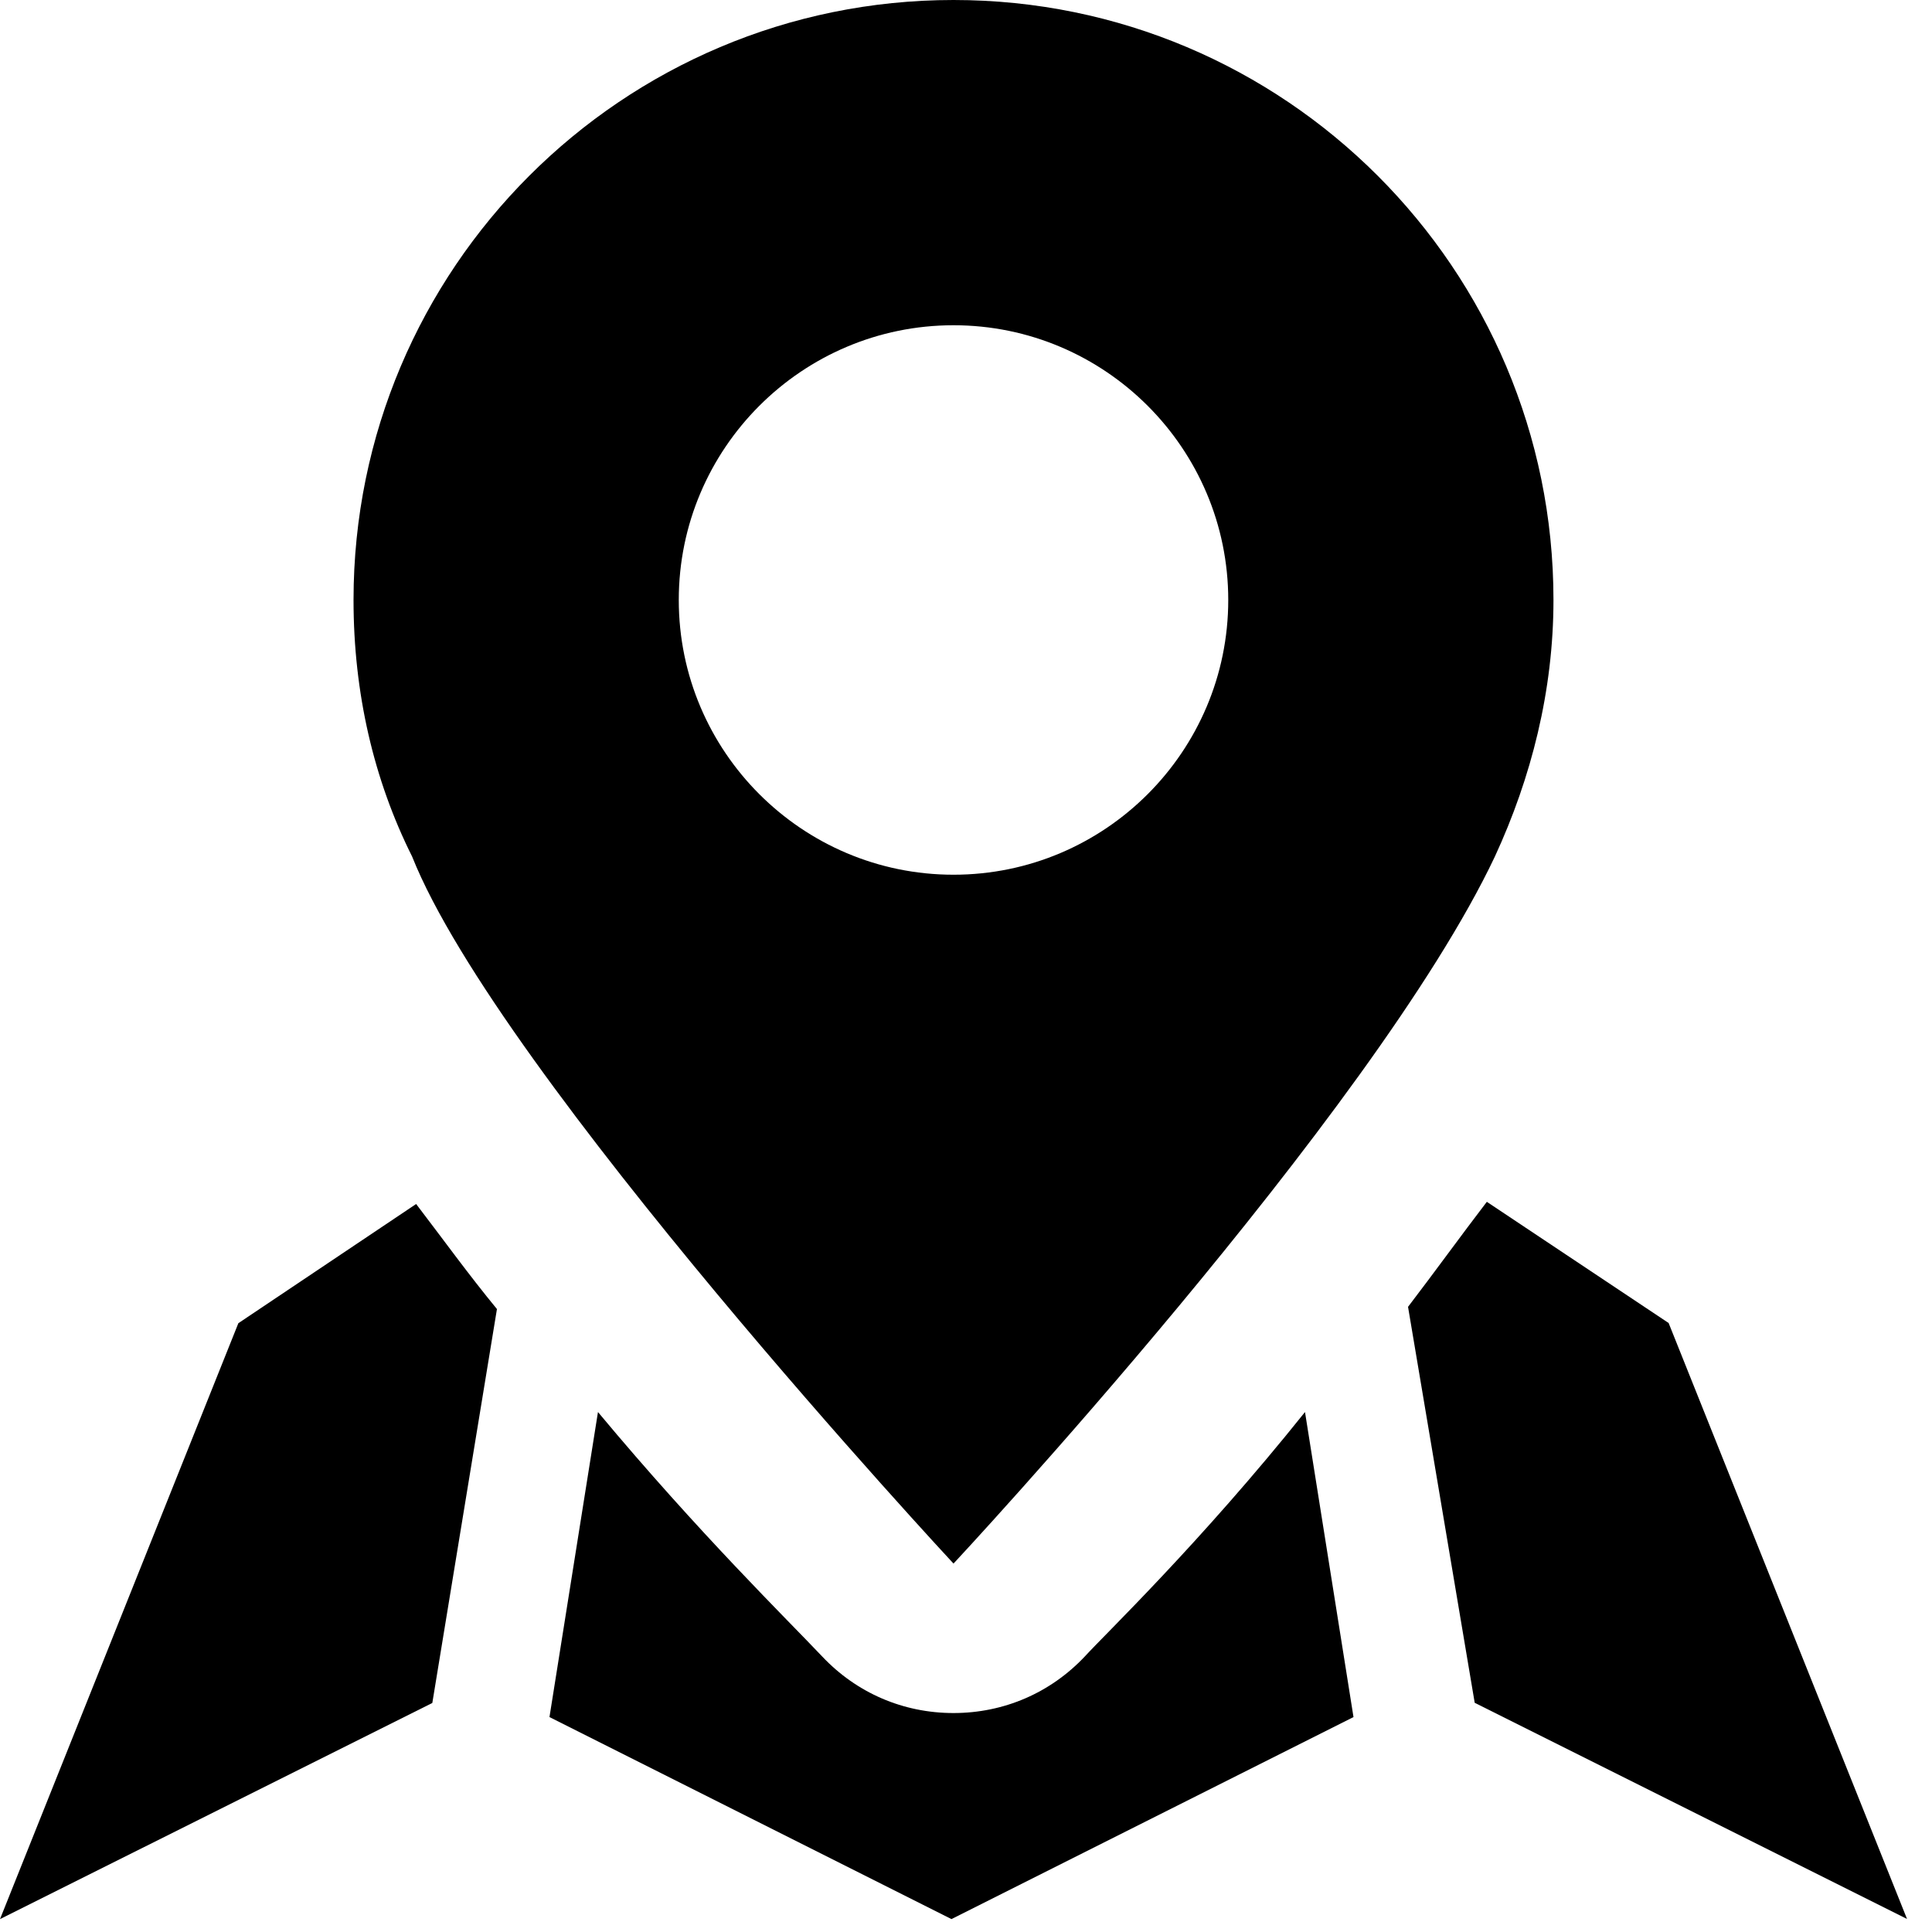 <svg width="69" height="69" viewBox="0 0 69 69" fill="none" xmlns="http://www.w3.org/2000/svg">
<path d="M8.513 47.257L0 68.54L15.44 60.82L17.748 46.752C16.738 45.525 15.8 44.226 14.862 43L8.513 47.257Z" fill="black"/>
<path d="M59.594 47.251L53.101 42.922C52.163 44.148 51.225 45.447 50.287 46.673L52.668 60.814L68.108 68.534L59.594 47.251Z" fill="black"/>
<path d="M38.743 59.16C37.517 60.458 35.857 61.18 34.053 61.18C32.25 61.18 30.59 60.458 29.364 59.16C28.138 57.861 24.963 54.759 21.356 50.43L19.624 61.324L33.981 68.539L48.339 61.324L46.607 50.43C42.855 55.119 39.465 58.366 38.743 59.16Z" fill="black"/>
<path d="M34.054 55.842C34.054 55.842 49.06 39.753 53.389 30.59C54.688 27.777 55.481 24.674 55.481 21.428C55.481 9.596 45.886 0 34.054 0C22.222 0 12.626 9.596 12.626 21.428C12.626 24.747 13.347 27.849 14.718 30.59C17.82 38.382 34.054 55.842 34.054 55.842ZM34.054 11.616C39.465 11.616 43.866 16.017 43.866 21.428C43.866 26.839 39.465 31.24 34.054 31.24C28.643 31.24 24.242 26.839 24.242 21.428C24.242 16.017 28.643 11.616 34.054 11.616Z" fill="black"/>
</svg>
